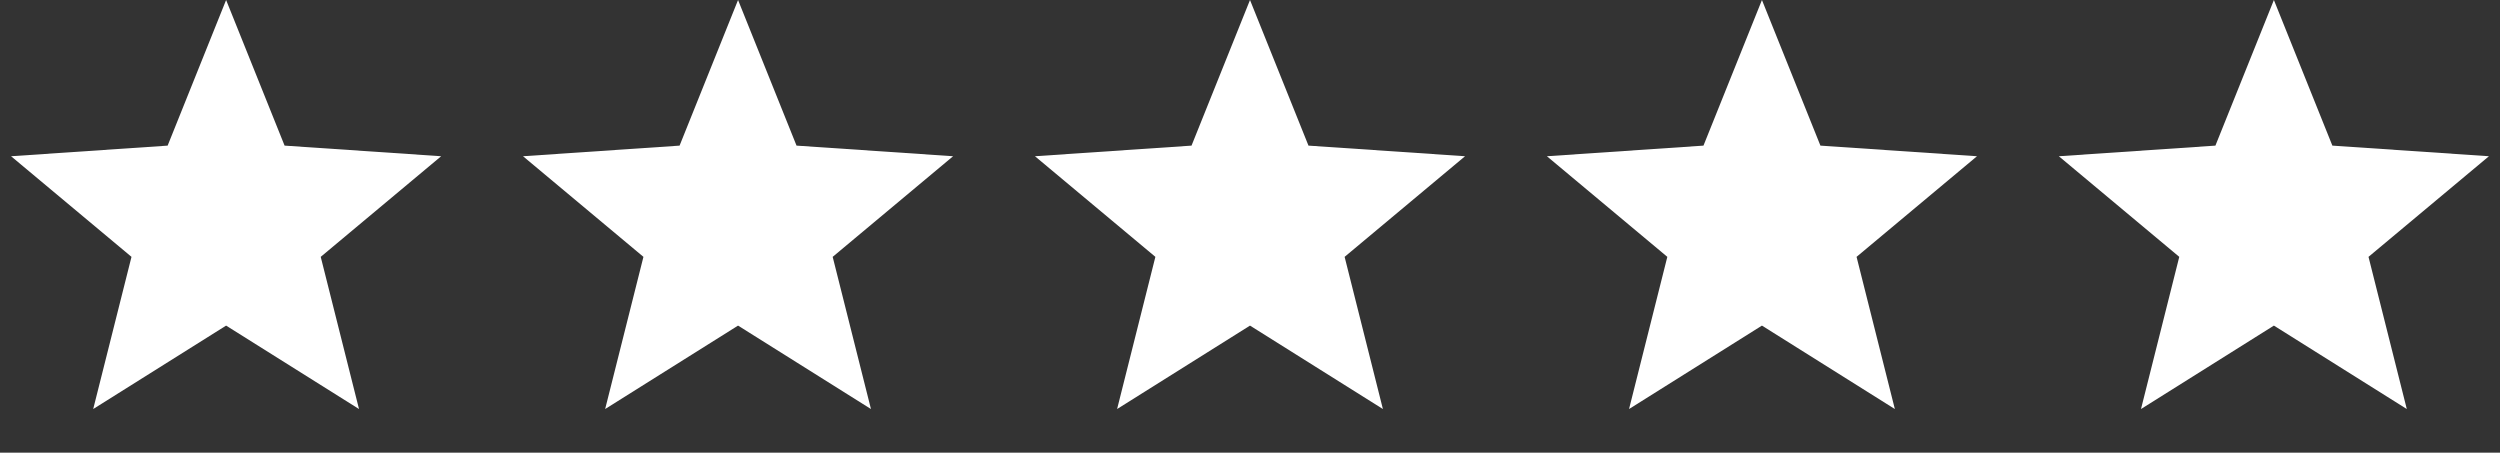<svg width="486" height="88" viewBox="0 0 486 88" fill="none" xmlns="http://www.w3.org/2000/svg">
<rect x="0" y="0" width="486" height="88" fill="#333333" stroke="none"/>
<path d="M43.956 0L55.324 28.309L85.76 30.373L62.349 49.932L69.792 79.516L43.956 63.296L18.119 79.516L25.562 49.932L2.151 30.373L32.588 28.309L43.956 0Z" fill="white"/>
<path d="M143.478 0L154.846 28.309L185.282 30.373L161.872 49.932L169.314 79.516L143.478 63.296L117.641 79.516L125.084 49.932L101.674 30.373L132.11 28.309L143.478 0Z" fill="white"/>
<path d="M243 0L254.368 28.309L284.804 30.373L261.394 49.932L268.836 79.516L243 63.296L217.164 79.516L224.606 49.932L201.196 30.373L231.632 28.309L243 0Z" fill="white"/>
<path d="M342.522 0L353.89 28.309L384.326 30.373L360.916 49.932L368.359 79.516L342.522 63.296L316.686 79.516L324.128 49.932L300.718 30.373L331.154 28.309L342.522 0Z" fill="white"/>
<path d="M442.044 0L453.412 28.309L483.849 30.373L460.438 49.932L467.881 79.516L442.044 63.296L416.208 79.516L423.65 49.932L400.24 30.373L430.676 28.309L442.044 0Z" fill="white"/>
</svg>
